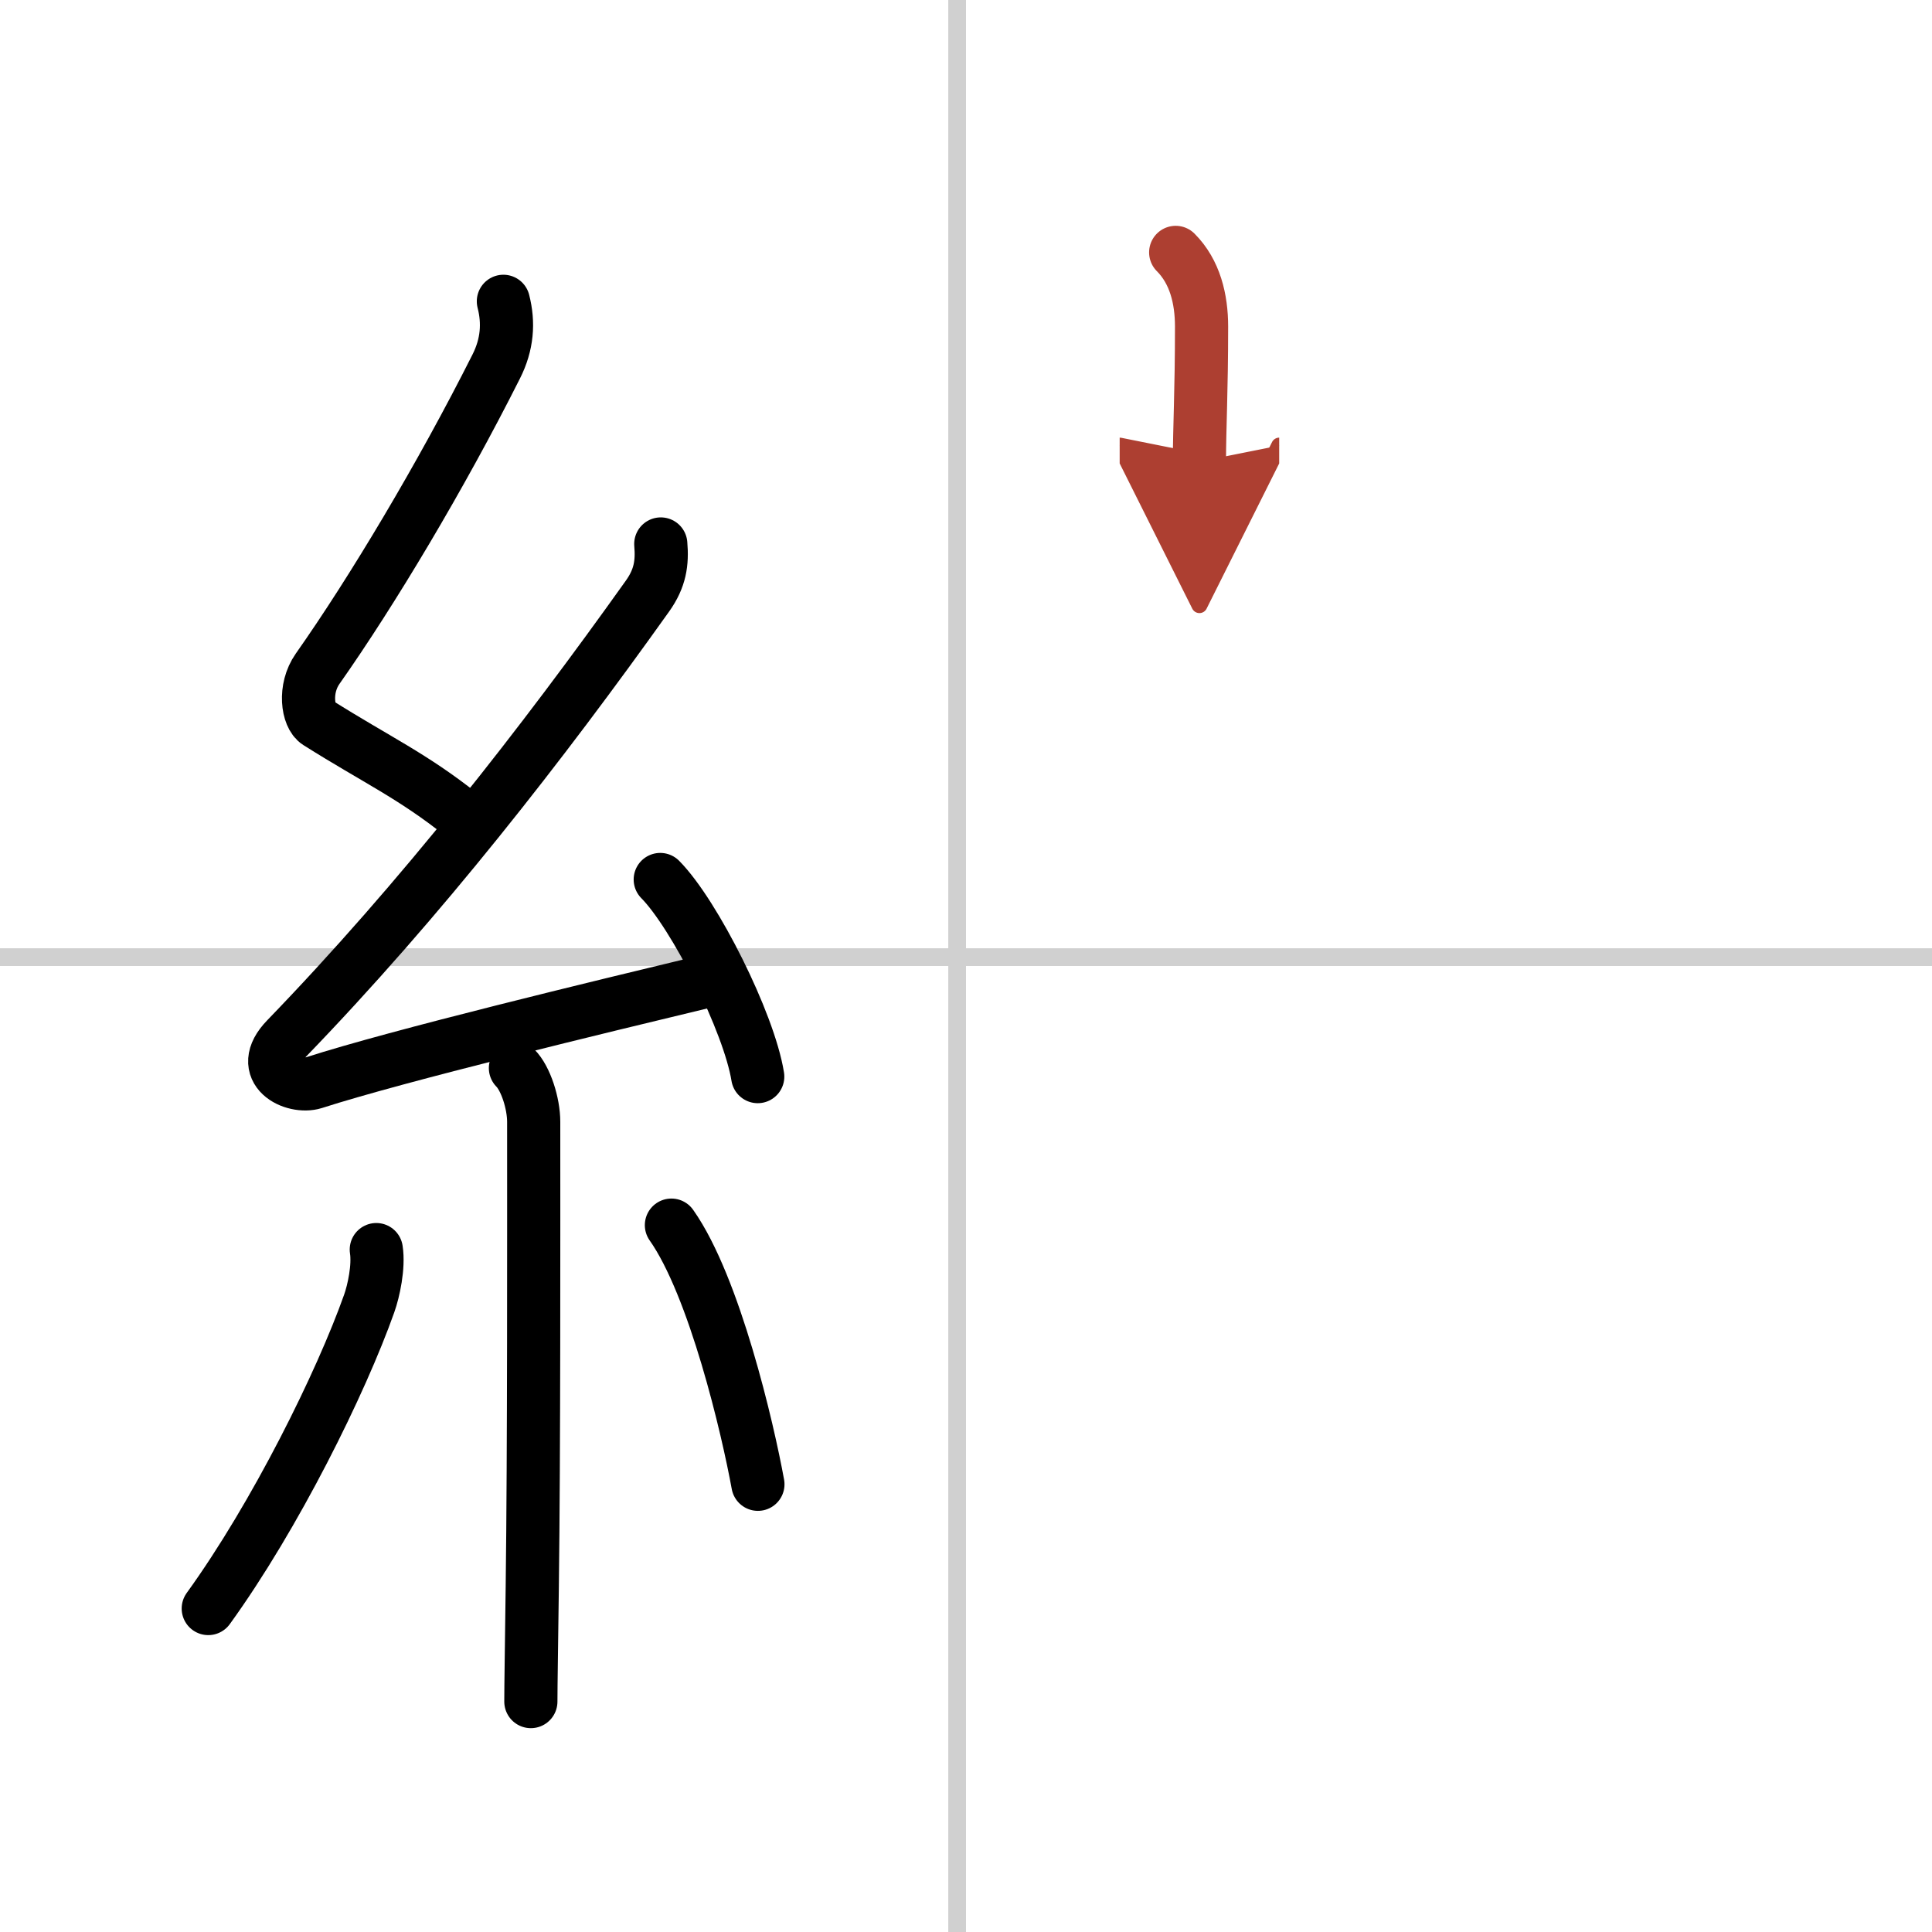 <svg width="400" height="400" viewBox="0 0 109 109" xmlns="http://www.w3.org/2000/svg"><defs><marker id="a" markerWidth="4" orient="auto" refX="1" refY="5" viewBox="0 0 10 10"><polyline points="0 0 10 5 0 10 1 5" fill="#ad3f31" stroke="#ad3f31"/></marker></defs><g fill="none" stroke="#000" stroke-linecap="round" stroke-linejoin="round" stroke-width="3"><rect width="100%" height="100%" fill="#fff" stroke="#fff"/><line x1="54" x2="54" y2="109" stroke="#d0d0d0" stroke-width="1"/><line x2="109" y1="54" y2="54" stroke="#d0d0d0" stroke-width="1"/><path d="m28.4 17c0.31 1.21 0.23 2.43-0.41 3.69-3.11 6.18-6.98 12.65-10.07 17.04-0.8 1.14-0.56 2.69 0 3.04 3.33 2.1 5.34 2.99 8.14 5.22"/><path d="m37.28 30.69c0.09 1.06-0.03 1.93-0.75 2.94-5.94 8.34-12.78 17.12-20.38 24.98-1.74 1.8 0.43 2.83 1.57 2.47 4.75-1.53 16.12-4.27 22.23-5.74"/><path d="m37.25 49.62c1.94 1.96 5.01 8.07 5.5 11.12"/><path d="m29.08 60.26c0.58 0.58 1.03 1.99 1.03 3.03 0 6.11 0.02 18.46-0.08 26.21-0.04 3.21-0.08 5.64-0.08 6.5"/><path d="m21.23 70.5c0.15 0.96-0.15 2.34-0.4 3.04-1.58 4.46-5.29 11.97-9.08 17.21"/><path d="m37.88 69.12c2.44 3.46 4.31 11.49 4.88 14.62"/><path d="m66.33 14.24c1.09 1.09 1.46 2.63 1.46 4.19 0 3.68-0.12 5.69-0.12 7.61" marker-end="url(#a)" stroke="#ad3f31"/></g></svg>
